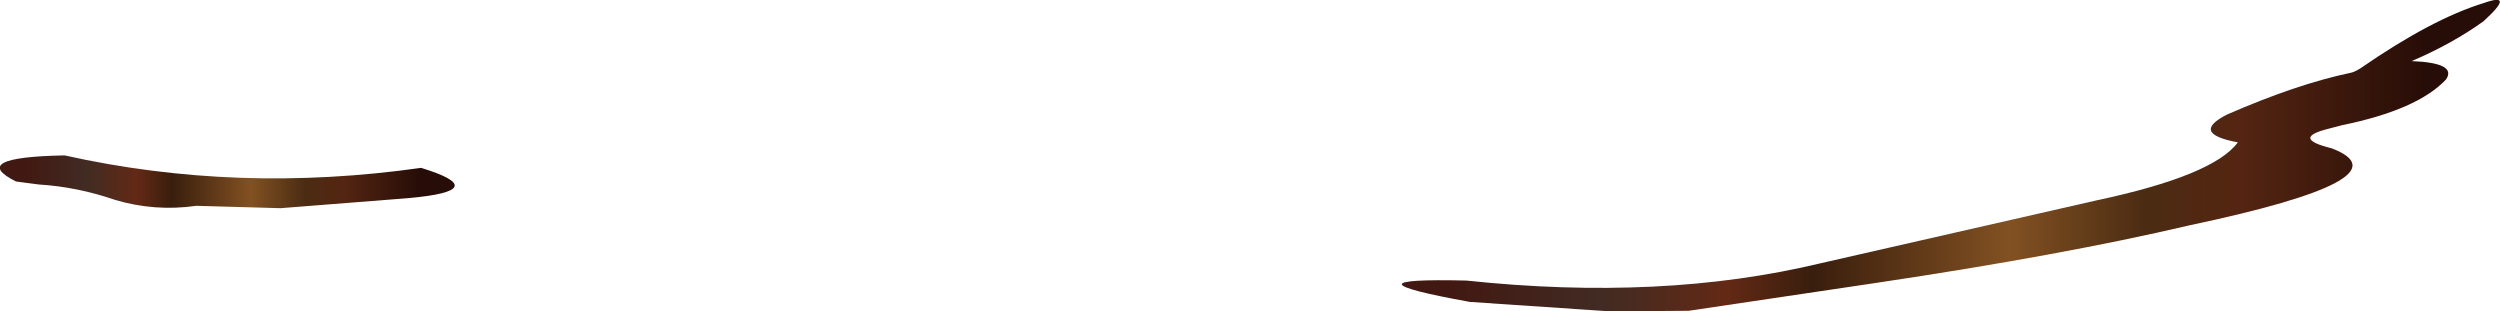 <?xml version="1.0" encoding="UTF-8" standalone="no"?>
<svg xmlns:xlink="http://www.w3.org/1999/xlink" height="26.25px" width="210.75px" xmlns="http://www.w3.org/2000/svg">
  <g transform="matrix(1.0, 0.0, 0.0, 1.0, 105.35, 13.1)">
    <path d="M92.1 -2.55 L90.95 -2.25 Q87.75 -1.45 91.2 -0.6 97.9 1.95 79.2 5.9 68.55 8.4 52.8 10.75 L37.0 13.1 30.4 13.15 18.55 12.35 Q7.25 10.3 18.25 10.55 34.75 12.3 48.1 9.1 L71.35 3.8 Q81.25 1.7 83.3 -1.1 79.25 -1.85 82.4 -3.45 88.25 -6.0 92.75 -6.95 93.1 -7.0 93.65 -7.35 99.65 -11.5 104.05 -12.85 106.75 -13.8 104.0 -11.3 101.35 -9.4 97.95 -7.95 101.8 -7.8 100.85 -6.4 98.45 -3.85 92.1 -2.55" fill="url(#gradient0)" fill-rule="evenodd" stroke="none"/>
    <path d="M-69.85 1.05 Q-63.7 2.95 -70.9 3.6 L-81.7 4.45 -88.8 4.25 Q-92.3 4.75 -95.65 3.75 -98.85 2.65 -102.1 2.45 L-104.0 2.2 Q-108.1 0.15 -99.9 0.0 -85.35 3.25 -69.85 1.05" fill="url(#gradient1)" fill-rule="evenodd" stroke="none"/>
  </g>
  <defs>
    <linearGradient gradientTransform="matrix(0.057, 0.0, 0.0, 0.016, 59.1, 0.0)" gradientUnits="userSpaceOnUse" id="gradient0" spreadMethod="pad" x1="-819.2" x2="819.2">
      <stop offset="0.051" stop-color="#411912"/>
      <stop offset="0.184" stop-color="#412b23"/>
      <stop offset="0.298" stop-color="#632915"/>
      <stop offset="0.376" stop-color="#391e0d"/>
      <stop offset="0.553" stop-color="#825122"/>
      <stop offset="0.675" stop-color="#4b2c13"/>
      <stop offset="0.761" stop-color="#542512"/>
      <stop offset="0.929" stop-color="#270d07"/>
    </linearGradient>
    <linearGradient gradientTransform="matrix(0.023, 0.0, 0.0, 0.003, -86.2, 2.2)" gradientUnits="userSpaceOnUse" id="gradient1" spreadMethod="pad" x1="-819.2" x2="819.2">
      <stop offset="0.051" stop-color="#411912"/>
      <stop offset="0.184" stop-color="#412b23"/>
      <stop offset="0.298" stop-color="#632915"/>
      <stop offset="0.376" stop-color="#391e0d"/>
      <stop offset="0.553" stop-color="#825122"/>
      <stop offset="0.675" stop-color="#4b2c13"/>
      <stop offset="0.761" stop-color="#542512"/>
      <stop offset="0.929" stop-color="#270d07"/>
    </linearGradient>
  </defs>
</svg>
